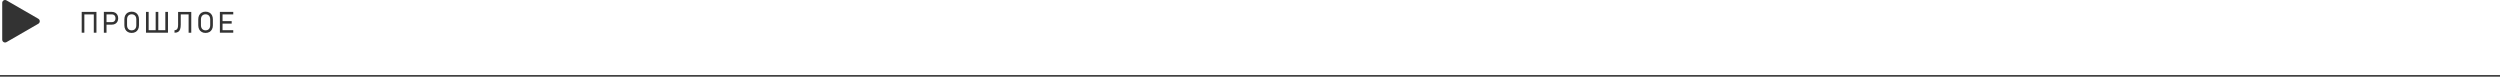 <?xml version="1.0" encoding="UTF-8"?> <svg xmlns="http://www.w3.org/2000/svg" id="_Слой_2" data-name="Слой 2" viewBox="0 0 1535 47.09"> <defs> <style> .cls-1 { fill: #333; stroke-width: 0px; } .cls-2 { fill: none; stroke: #333; stroke-miterlimit: 10; } </style> </defs> <g id="Layer_3" data-name="Layer 3"> <line class="cls-2" y1="46.59" x2="1535" y2="46.59"></line> <g> <path class="cls-1" d="m50.16,7.3h1.63v12.78h-1.63V7.3Zm1.03,0h7.27v1.55h-7.27v-1.55Zm6.4,0h1.63v12.78h-1.63V7.3Z"></path> <path class="cls-1" d="m63.77,7.3h1.63v12.78h-1.63V7.3Zm.92,6.28h4.09c.42,0,.79-.1,1.12-.29.32-.2.57-.47.75-.83s.26-.77.26-1.24-.09-.89-.26-1.25-.42-.64-.75-.83-.69-.3-1.12-.3h-4.09v-1.54h4.03c.76,0,1.43.16,2.01.49.58.33,1.03.78,1.35,1.38.32.59.48,1.28.48,2.06s-.16,1.46-.48,2.05c-.32.59-.77,1.04-1.35,1.37s-1.25.48-2.01.48h-4.03v-1.54Z"></path> <path class="cls-1" d="m78.47,19.64c-.68-.38-1.2-.93-1.56-1.64-.37-.71-.55-1.54-.55-2.5v-3.62c0-.96.18-1.79.55-2.5.37-.71.89-1.26,1.56-1.64.68-.38,1.47-.58,2.38-.58s1.7.19,2.38.58c.68.38,1.2.93,1.56,1.64.37.71.55,1.54.55,2.5v3.62c0,.96-.18,1.79-.55,2.5-.37.71-.89,1.26-1.56,1.64-.68.38-1.47.58-2.38.58s-1.7-.19-2.38-.58Zm3.88-1.38c.43-.25.76-.6.99-1.06.23-.46.35-1.01.35-1.63v-3.74c0-.63-.12-1.17-.35-1.63-.23-.46-.56-.82-.99-1.06s-.93-.37-1.5-.37-1.08.12-1.5.37-.76.6-.99,1.06c-.23.46-.35,1.01-.35,1.63v3.74c0,.63.12,1.17.35,1.63.23.46.56.82.99,1.06s.93.37,1.5.37,1.08-.12,1.5-.37Z"></path> <path class="cls-1" d="m89.64,7.3h1.63v12.78h-1.63V7.3Zm1.04,11.24h11.54v1.54h-11.54v-1.54Zm4.9-11.24h1.62v12.78h-1.62V7.3Zm5.93,0h1.63v12.78h-1.63V7.3Z"></path> <path class="cls-1" d="m107.16,18.55c.5,0,.92-.12,1.24-.35s.56-.59.72-1.08c.15-.49.23-1.11.23-1.87v-7.94h1.63v7.86c0,1.14-.13,2.07-.39,2.79s-.65,1.25-1.19,1.6c-.53.35-1.22.52-2.07.52h-.18v-1.54Zm3.14-11.24h6.38v1.54h-6.38v-1.54Zm5.51,0h1.63v12.78h-1.63V7.3Z"></path> <path class="cls-1" d="m123.84,19.64c-.68-.38-1.2-.93-1.56-1.64s-.55-1.54-.55-2.5v-3.62c0-.96.18-1.79.55-2.5s.89-1.26,1.56-1.64c.68-.38,1.47-.58,2.38-.58s1.7.19,2.38.58c.68.38,1.2.93,1.56,1.64s.55,1.54.55,2.5v3.62c0,.96-.18,1.79-.55,2.5s-.89,1.26-1.56,1.64c-.68.38-1.47.58-2.38.58s-1.7-.19-2.38-.58Zm3.88-1.38c.43-.25.76-.6.99-1.06s.35-1.01.35-1.63v-3.74c0-.63-.12-1.17-.35-1.63s-.56-.82-.99-1.06-.93-.37-1.5-.37-1.08.12-1.5.37-.76.6-.99,1.06-.35,1.01-.35,1.63v3.74c0,.63.12,1.17.35,1.63s.56.82.99,1.06.93.37,1.5.37,1.07-.12,1.5-.37Z"></path> <path class="cls-1" d="m135.01,7.3h1.63v12.78h-1.63V7.3Zm.87,0h7.34v1.54h-7.34v-1.54Zm0,5.67h6.37v1.53h-6.37v-1.53Zm0,5.57h7.34v1.54h-7.34v-1.54Z"></path> </g> <path class="cls-1" d="m23.55,11.53L3.99.24C2.82-.44,1.36.41,1.36,1.76v22.58c0,1.35,1.46,2.19,2.63,1.52l19.55-11.29c1.17-.68,1.17-2.36,0-3.04Z"></path> </g> </svg> 